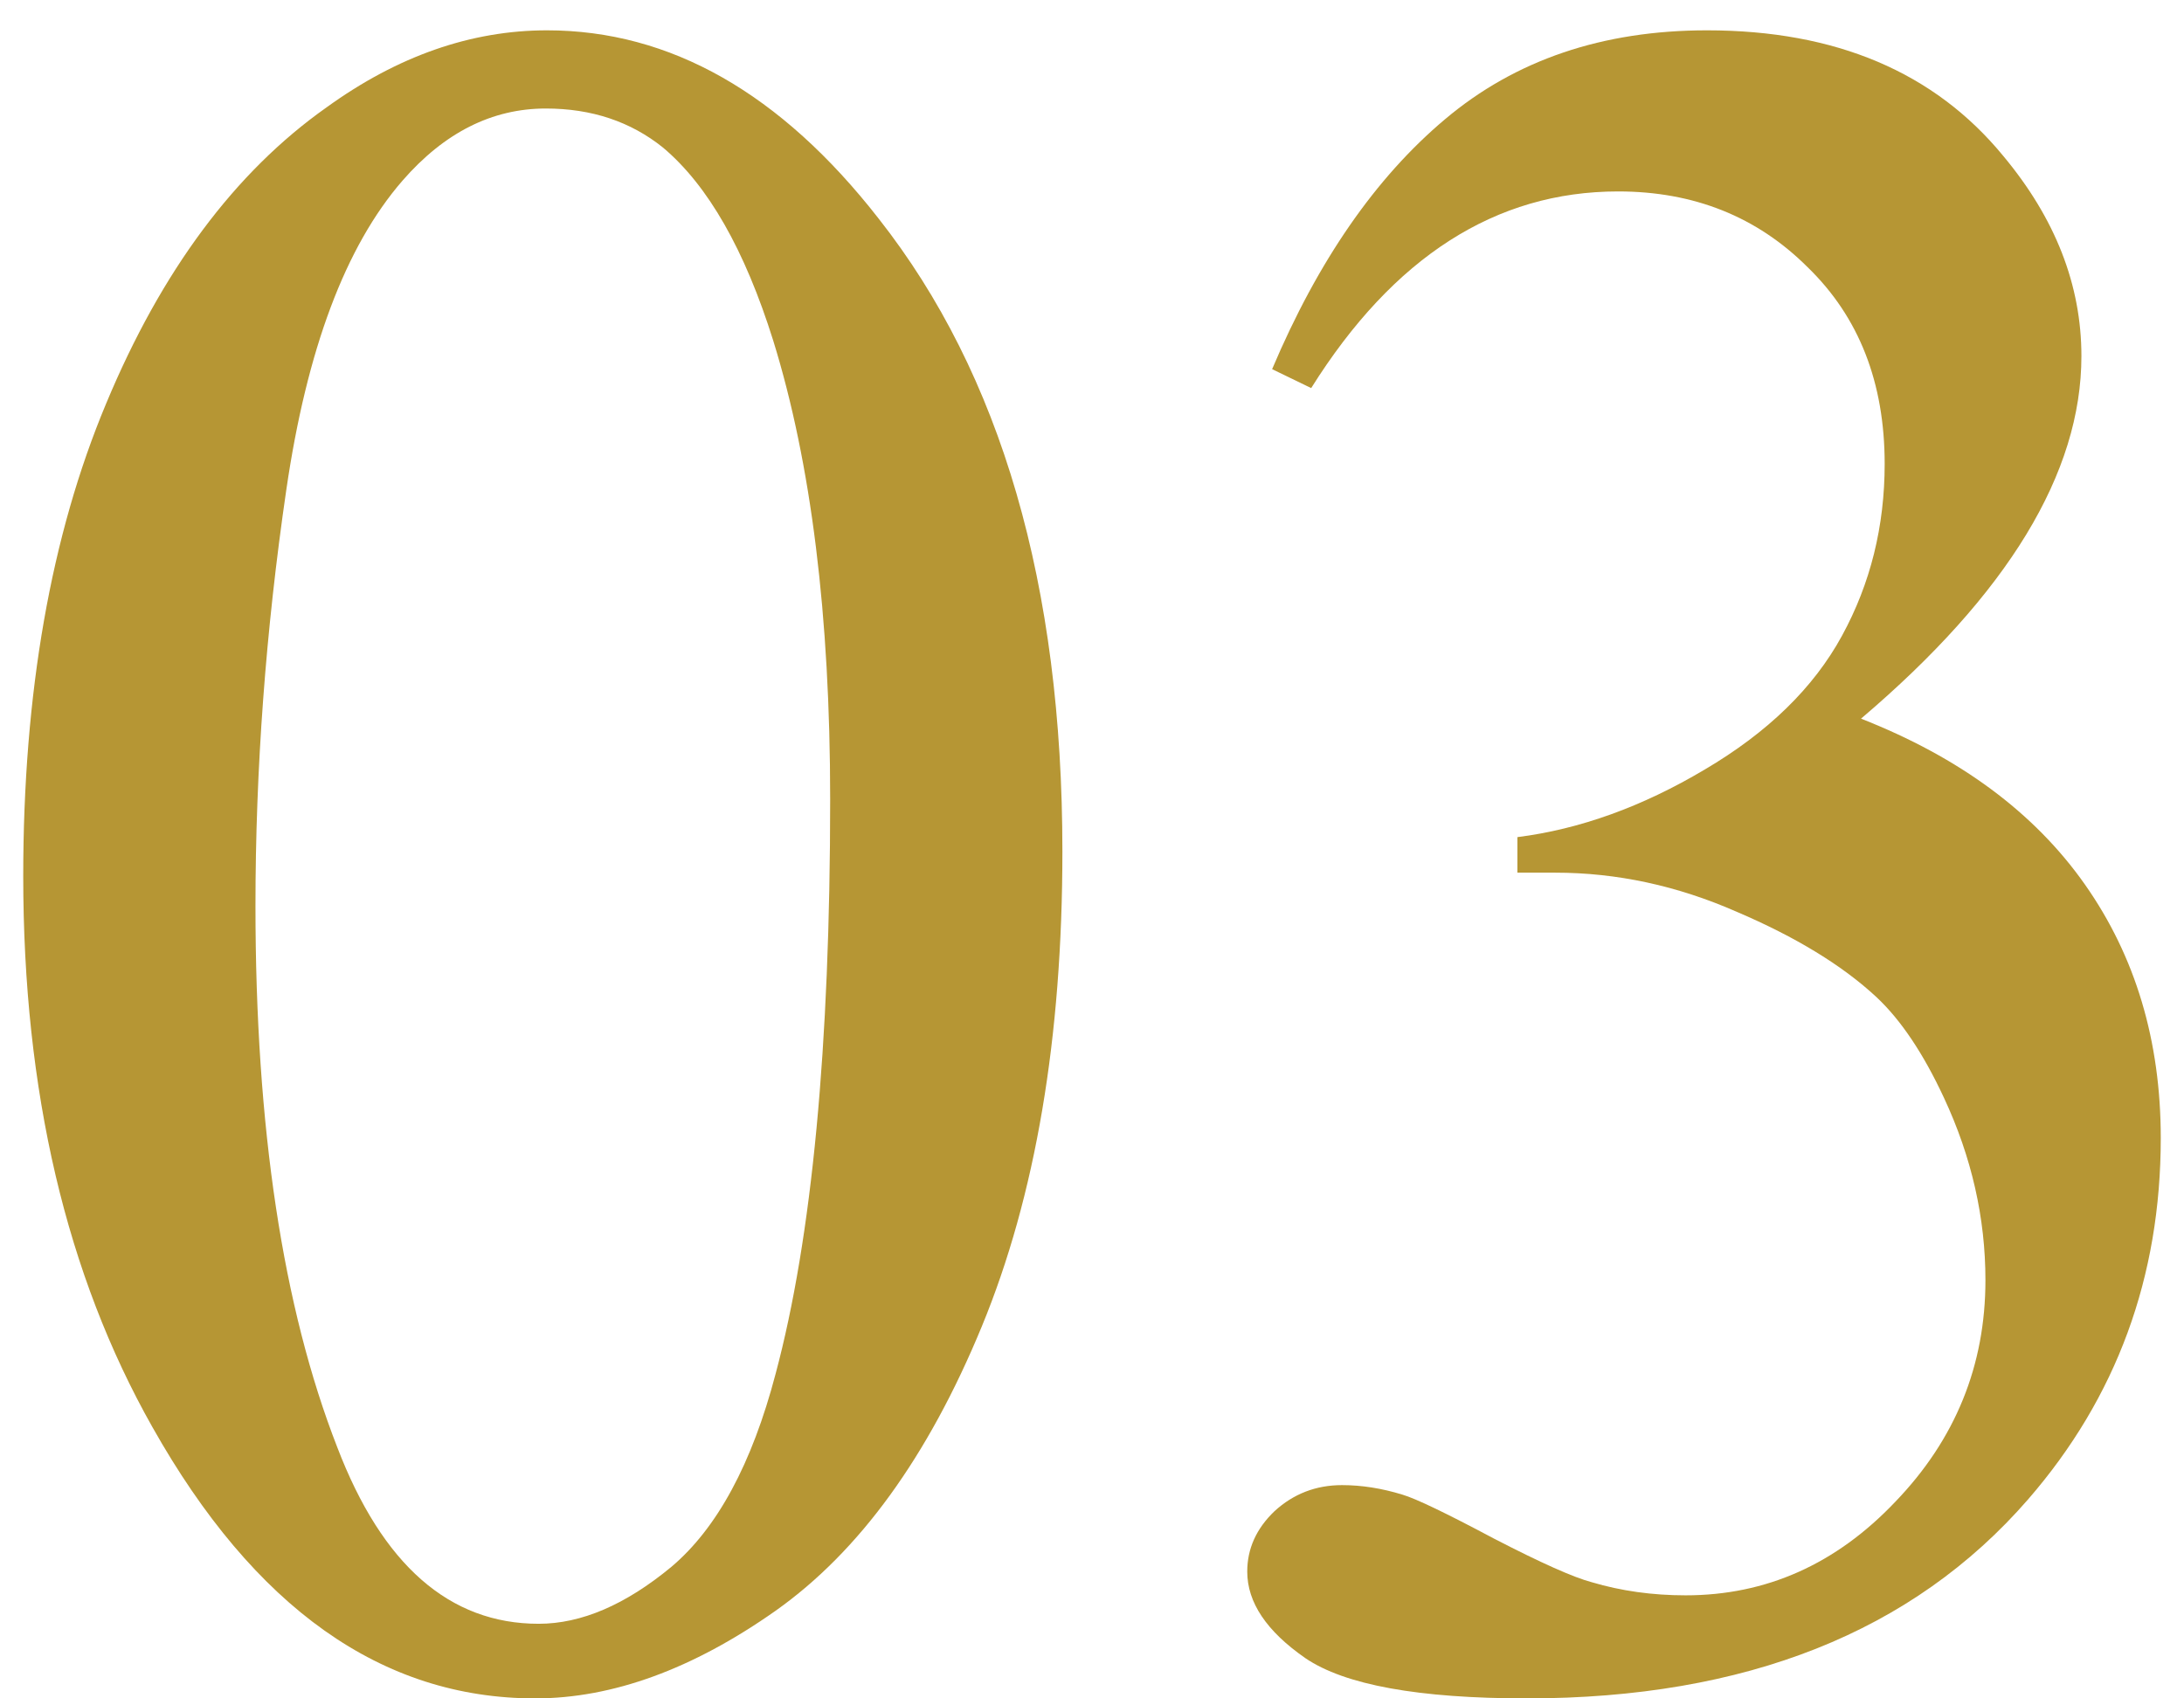 <svg width="36" height="28" viewBox="0 0 36 28" fill="none" xmlns="http://www.w3.org/2000/svg">
<path d="M20.969 6.086C21.724 4.302 22.674 2.928 23.82 1.965C24.979 0.988 26.418 0.5 28.137 0.5C30.259 0.5 31.887 1.19 33.02 2.57C33.879 3.599 34.309 4.699 34.309 5.871C34.309 7.798 33.098 9.79 30.676 11.848C32.303 12.486 33.534 13.397 34.367 14.582C35.2 15.767 35.617 17.16 35.617 18.762C35.617 21.053 34.888 23.039 33.43 24.719C31.529 26.906 28.775 28 25.168 28C23.384 28 22.167 27.779 21.516 27.336C20.878 26.893 20.559 26.418 20.559 25.91C20.559 25.533 20.708 25.201 21.008 24.914C21.32 24.628 21.691 24.484 22.121 24.484C22.447 24.484 22.779 24.537 23.117 24.641C23.338 24.706 23.84 24.947 24.621 25.363C25.402 25.767 25.943 26.008 26.242 26.086C26.724 26.229 27.238 26.301 27.785 26.301C29.113 26.301 30.266 25.787 31.242 24.758C32.232 23.729 32.727 22.512 32.727 21.105C32.727 20.077 32.499 19.074 32.043 18.098C31.704 17.369 31.333 16.815 30.93 16.438C30.37 15.917 29.602 15.448 28.625 15.031C27.648 14.602 26.652 14.387 25.637 14.387H25.012V13.801C26.04 13.671 27.069 13.3 28.098 12.688C29.139 12.075 29.895 11.34 30.363 10.48C30.832 9.621 31.066 8.677 31.066 7.648C31.066 6.307 30.643 5.227 29.797 4.406C28.963 3.573 27.922 3.156 26.672 3.156C24.654 3.156 22.967 4.237 21.613 6.398L20.969 6.086Z" fill="#B69634"/>
<path d="M0.383 14.445C0.383 11.425 0.839 8.827 1.75 6.652C2.661 4.465 3.872 2.837 5.383 1.77C6.555 0.923 7.766 0.5 9.016 0.5C11.047 0.5 12.87 1.535 14.484 3.605C16.503 6.171 17.512 9.647 17.512 14.035C17.512 17.108 17.069 19.719 16.184 21.867C15.298 24.016 14.165 25.578 12.785 26.555C11.418 27.518 10.096 28 8.82 28C6.294 28 4.191 26.509 2.512 23.527C1.092 21.014 0.383 17.987 0.383 14.445ZM4.211 14.934C4.211 18.579 4.66 21.555 5.559 23.859C6.301 25.799 7.408 26.77 8.879 26.77C9.582 26.77 10.311 26.457 11.066 25.832C11.822 25.194 12.395 24.133 12.785 22.648C13.384 20.409 13.684 17.251 13.684 13.176C13.684 10.155 13.371 7.635 12.746 5.617C12.277 4.12 11.672 3.059 10.93 2.434C10.396 2.004 9.751 1.789 8.996 1.789C8.111 1.789 7.323 2.186 6.633 2.98C5.695 4.061 5.057 5.76 4.719 8.078C4.38 10.396 4.211 12.681 4.211 14.934Z" fill="#B69634"/>
</svg>
